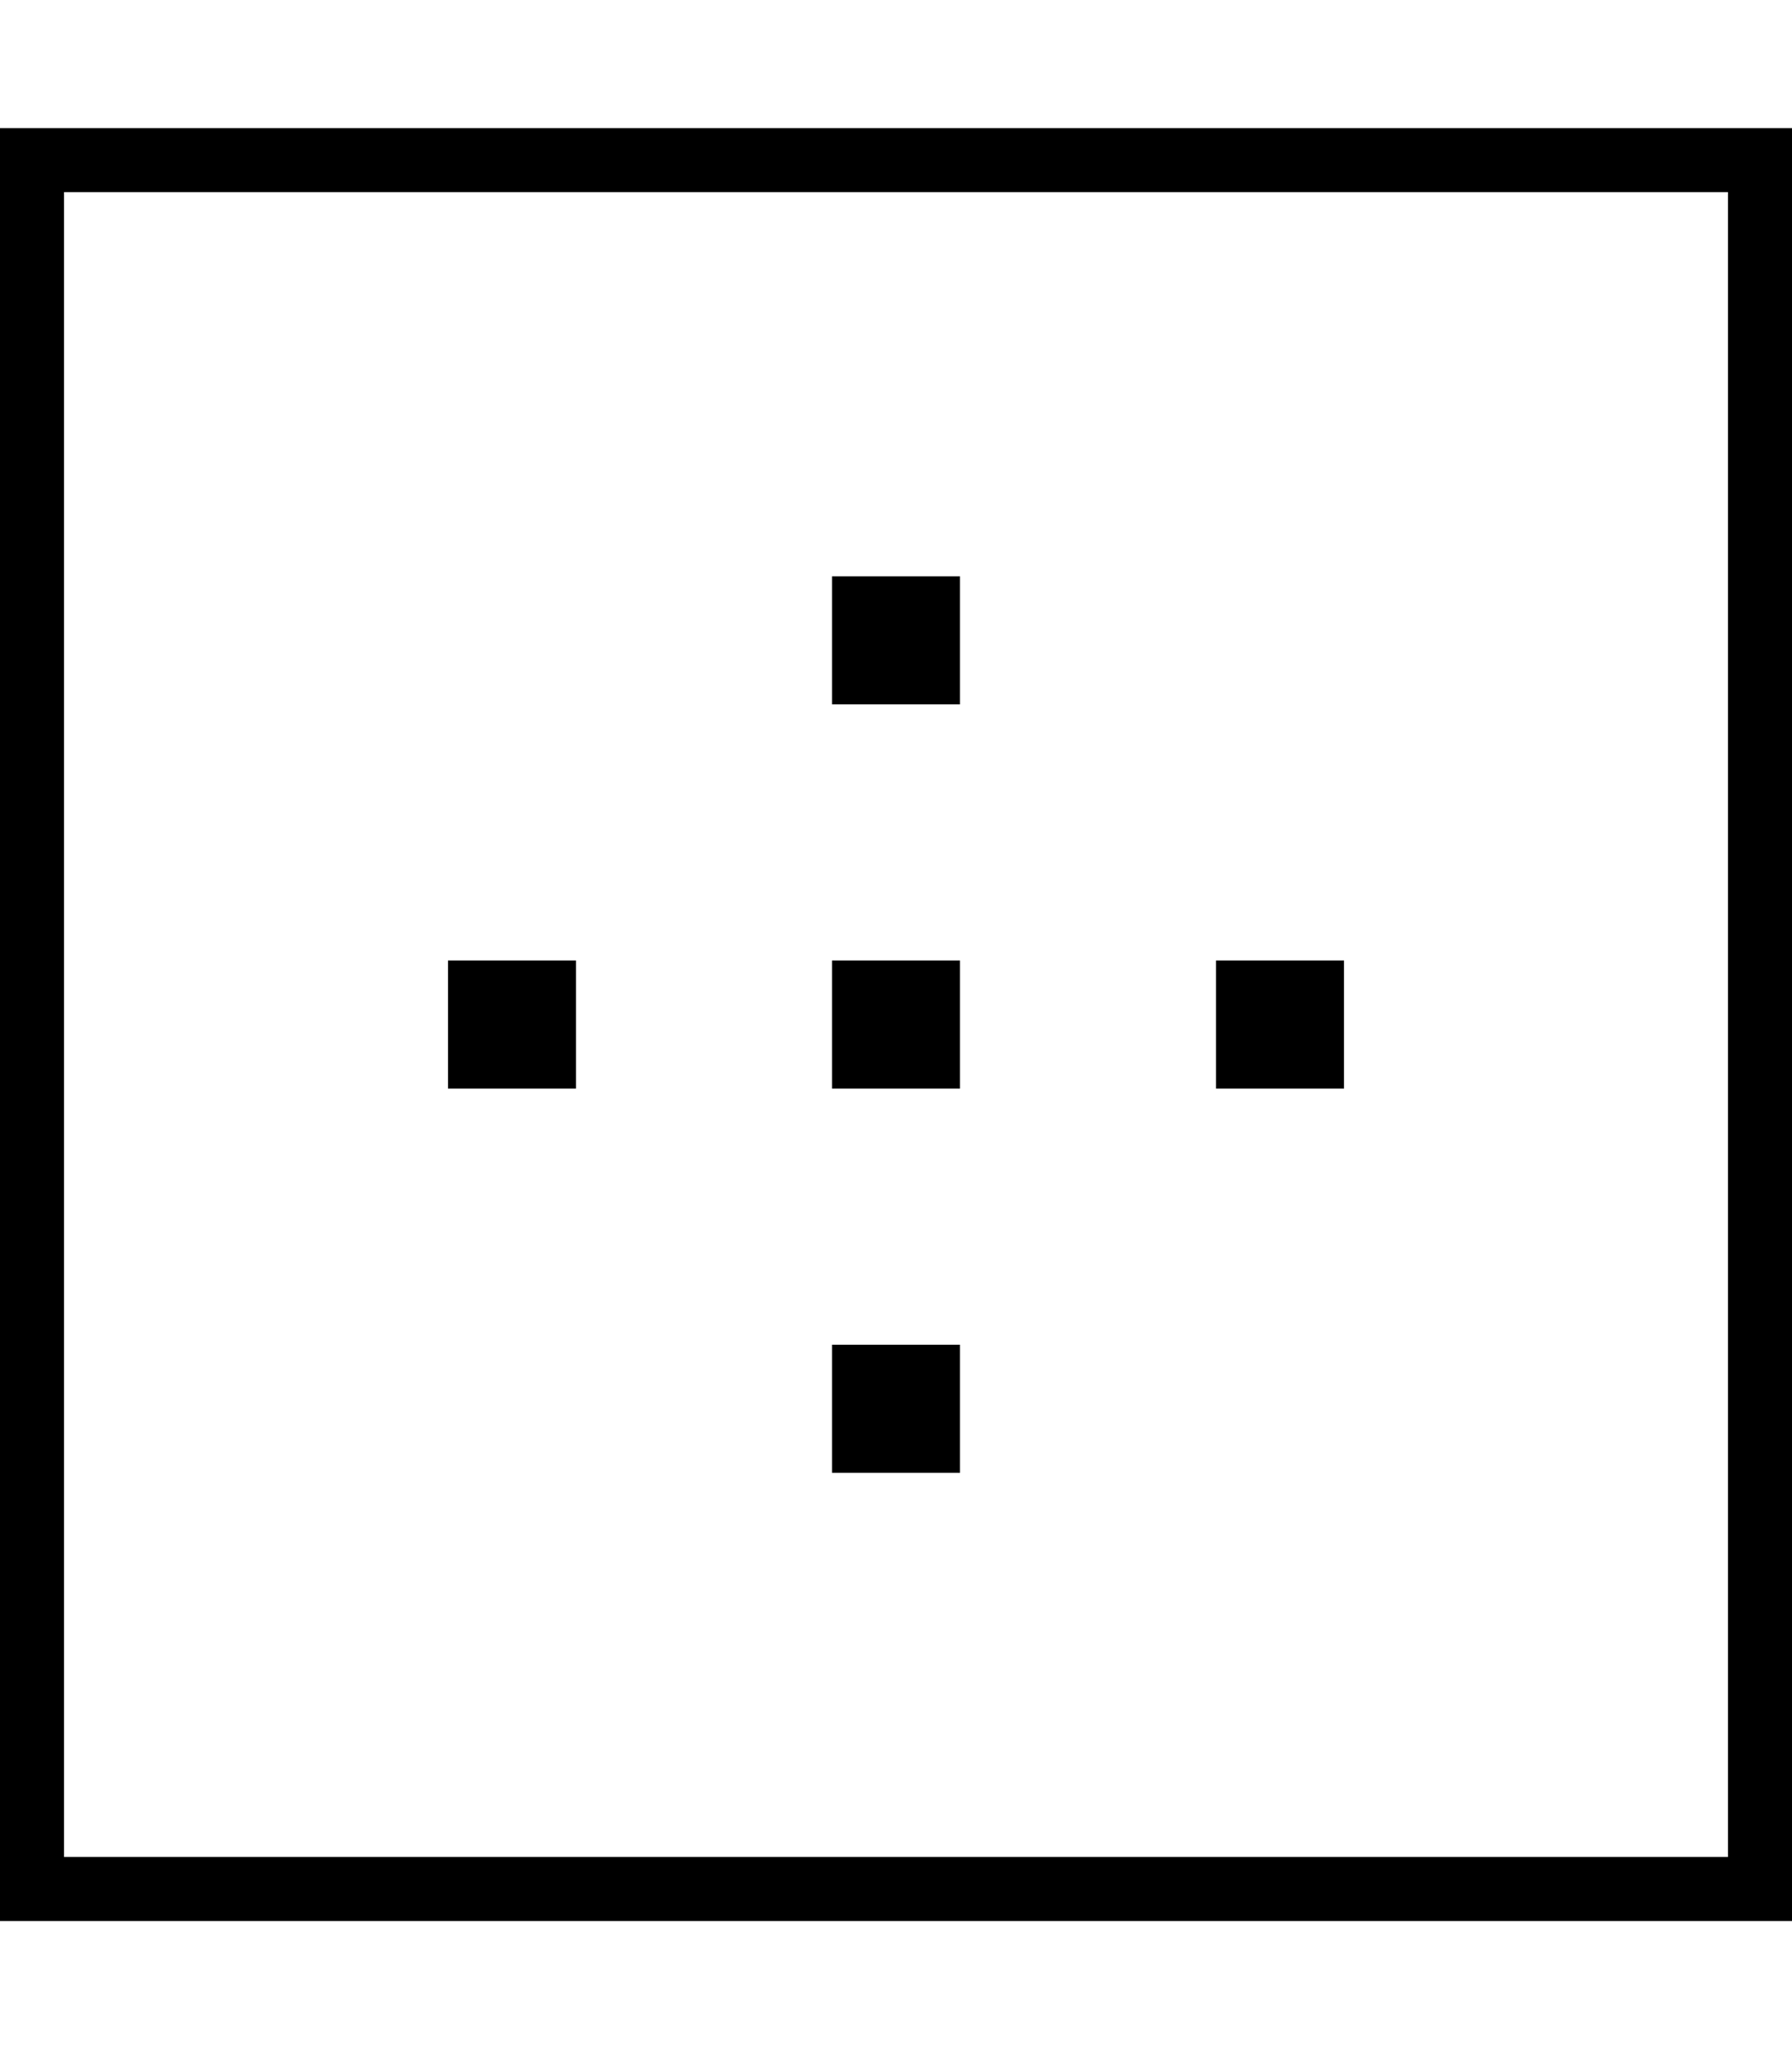 <svg xmlns="http://www.w3.org/2000/svg" viewBox="0 0 448 512"><!--! Font Awesome Pro 6.5.2 by @fontawesome - https://fontawesome.com License - https://fontawesome.com/license (Commercial License) Copyright 2024 Fonticons, Inc. --><path d="M16 48V464H432V48H16zM0 32H16 432h16V48 464v16H432 16 0V464 48 32zM240 144v32H208V144h32zM112 240h32v32H112V240zm128 0v32H208V240h32zm64 0h32v32H304V240zm-64 96v32H208V336h32z"/></svg>